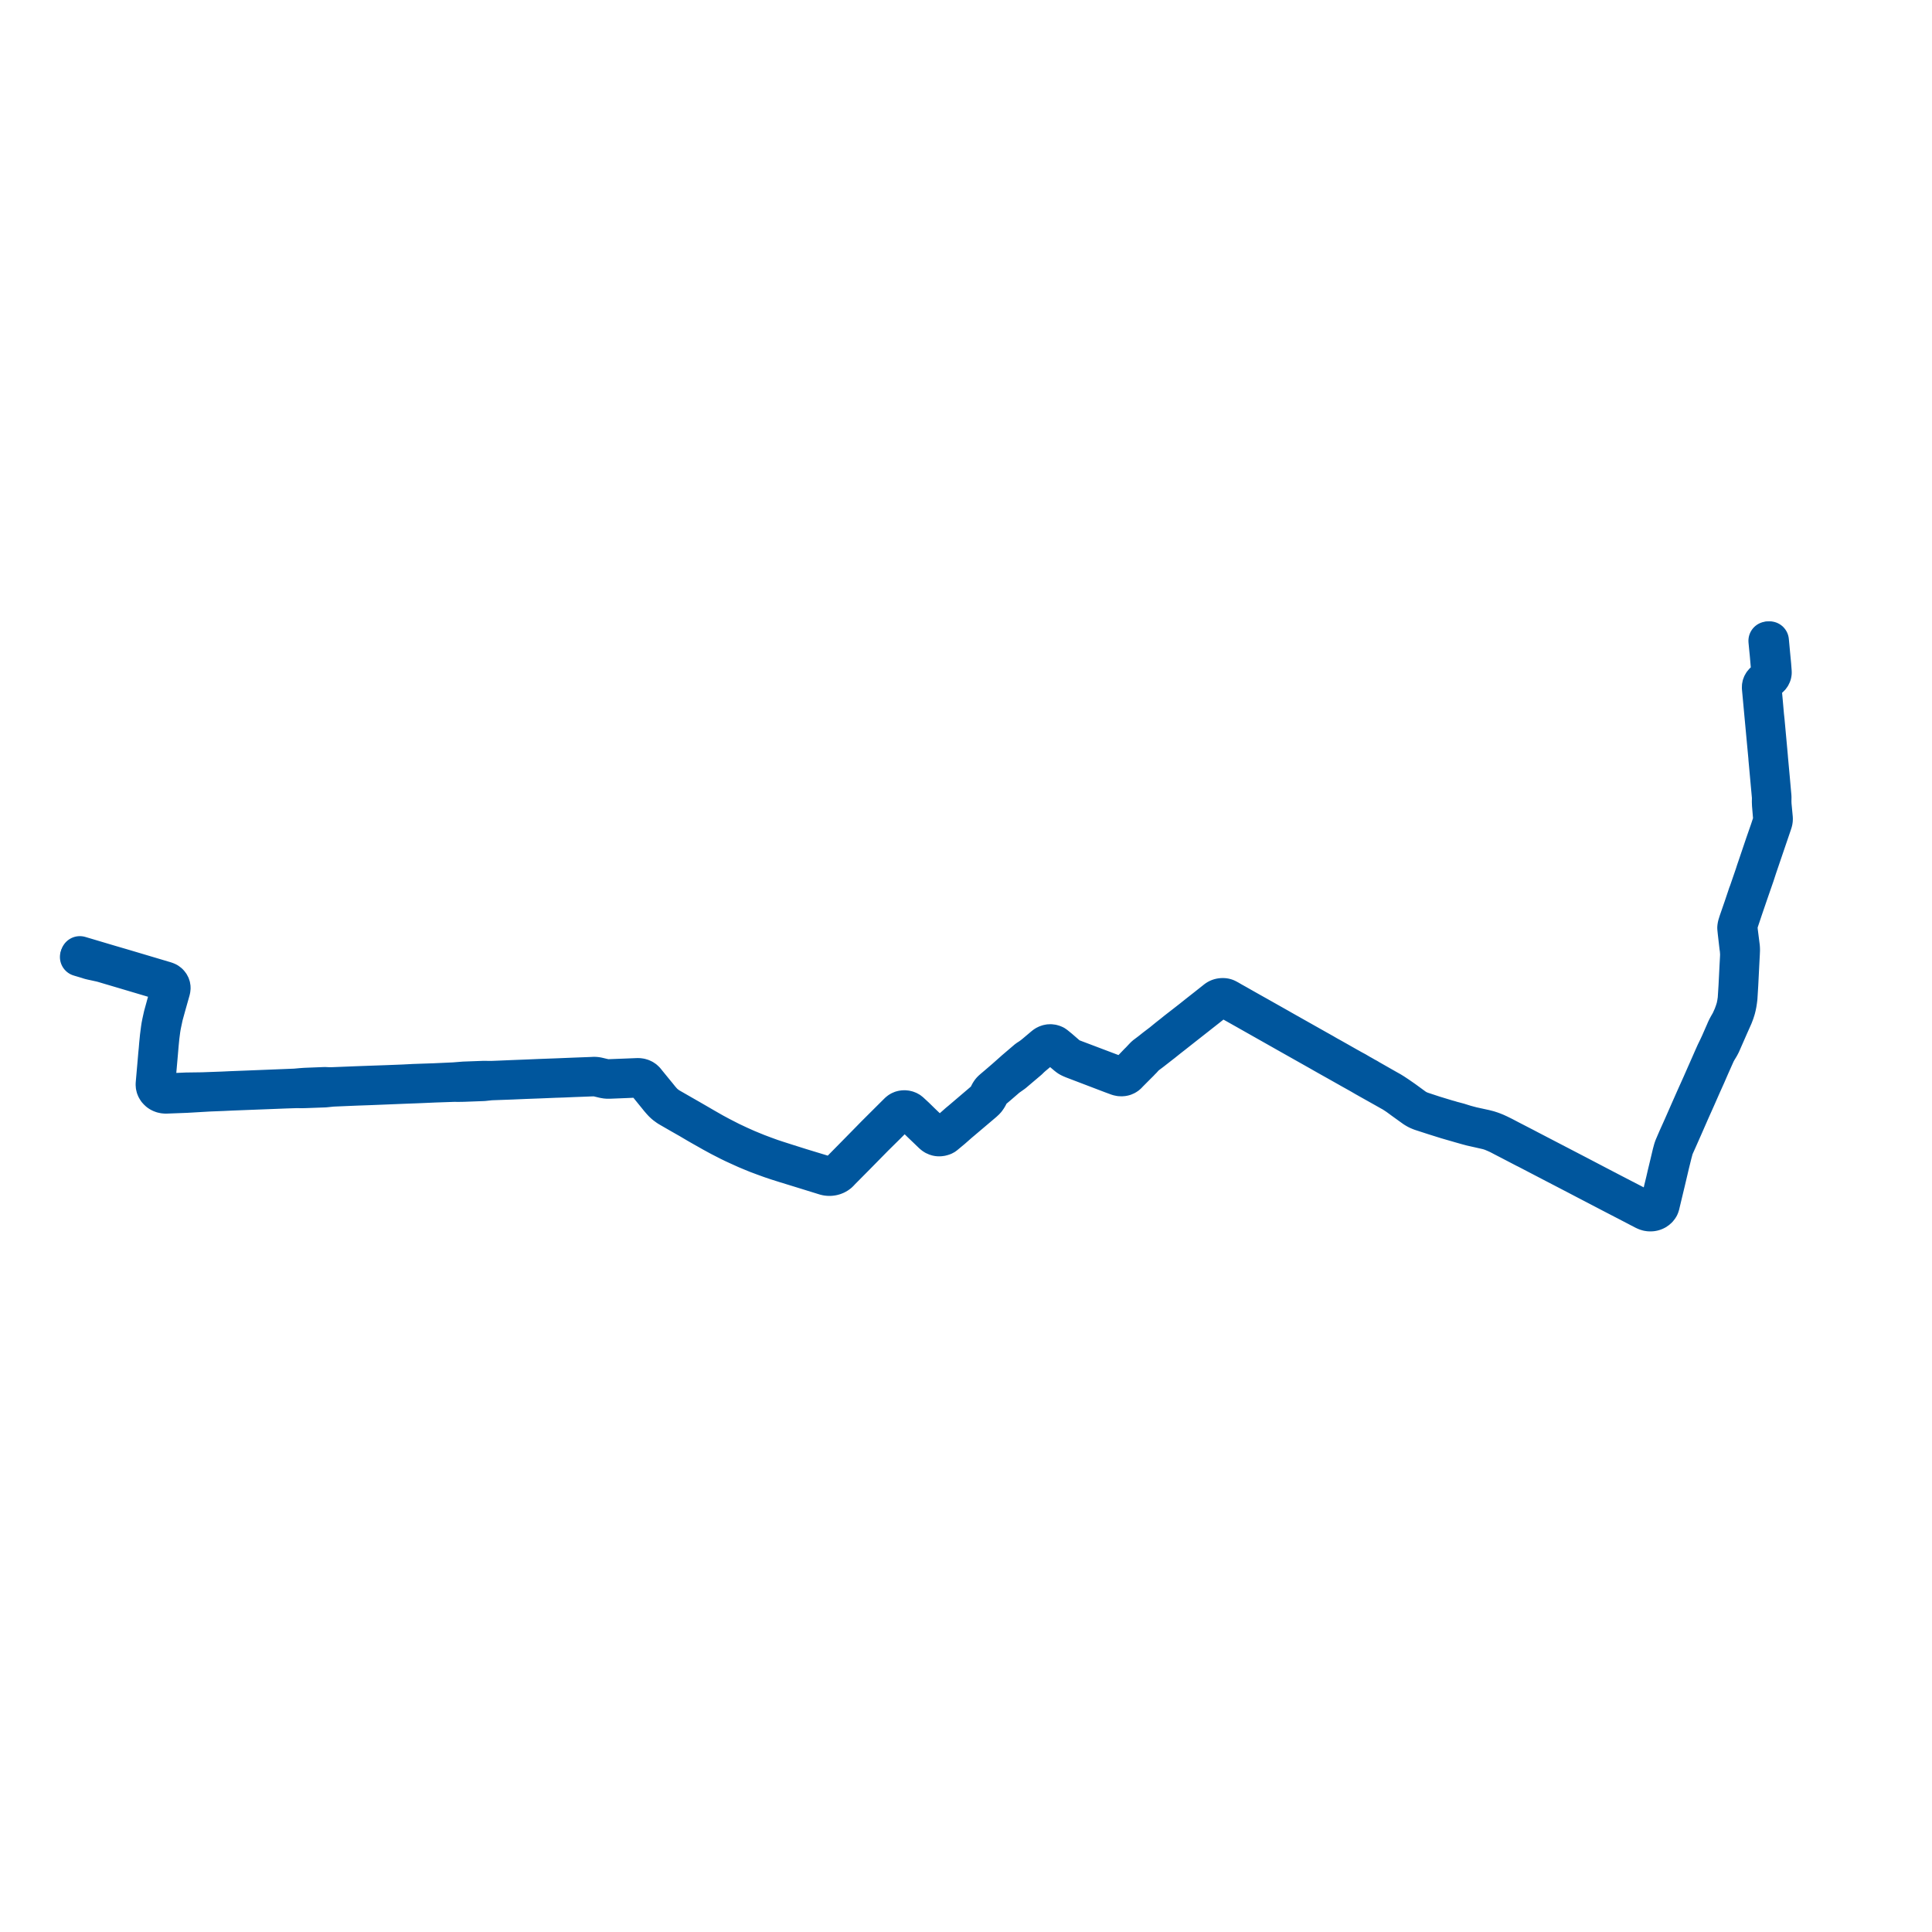     
<svg width="487.662" height="487.662" version="1.1"
     xmlns="http://www.w3.org/2000/svg">

  <title>Plan de ligne</title>
  <desc>Du 2023-07-08 au 9999-01-01</desc>

<path d='M 20 241.563 L 22.104 242.189 L 22.648 242.37 L 23.166 242.498 L 23.72 242.616 L 25.532 243.012 L 26.06 243.151 L 27.374 243.546 L 29.208 244.086 L 30.951 244.603 L 34.491 245.655 L 41.605 247.769 L 41.869 247.857 L 42.117 247.976 L 42.326 248.112 L 42.512 248.269 L 42.644 248.425 L 42.757 248.592 L 42.866 248.809 L 42.943 249.036 L 42.972 249.263 L 42.973 249.493 L 42.917 249.876 L 42.357 251.861 L 41.797 253.846 L 41.759 253.996 L 41.107 256.364 L 40.717 258.126 L 40.548 258.989 L 40.429 259.796 L 40.189 261.65 L 39.994 263.601 L 39.879 264.993 L 39.768 266.106 L 39.508 269.136 L 39.471 269.556 L 39.118 273.592 L 39.116 273.934 L 39.168 274.273 L 39.274 274.602 L 39.321 274.696 L 39.431 274.895 L 39.592 275.152 L 39.926 275.508 L 40.08 275.634 L 40.26 275.762 L 40.446 275.873 L 40.807 276.036 L 41.185 276.149 L 41.556 276.197 L 41.879 276.217 L 44.453 276.12 L 47.032 276.023 L 52.832 275.685 L 56.237 275.554 L 57.226 275.507 L 58.383 275.453 L 62.113 275.305 L 66.766 275.126 L 69.519 275.02 L 72.024 274.92 L 74.558 274.839 L 75.137 274.831 L 75.903 274.845 L 76.494 274.842 L 77.048 274.828 L 79.509 274.739 L 81.985 274.649 L 82.881 274.557 L 83.904 274.453 L 89.983 274.198 L 93.025 274.091 L 95.983 273.973 L 101.804 273.737 L 104.47 273.638 L 106.115 273.572 L 109.624 273.418 L 112.635 273.314 L 114.608 273.246 L 115.611 273.259 L 116.415 273.25 L 117.143 273.231 L 119.518 273.142 L 121.892 273.054 L 122.181 273.034 L 123.787 272.86 L 124.225 272.84 L 125.793 272.784 L 129.134 272.663 L 132.405 272.523 L 136.206 272.381 L 140.192 272.217 L 142.129 272.155 L 143.861 272.081 L 144.838 272.039 L 146.956 271.962 L 149.349 271.87 L 149.961 271.856 L 150.268 271.86 L 150.508 271.882 L 150.725 271.928 L 152.409 272.332 L 152.873 272.409 L 153.173 272.457 L 153.525 272.46 L 153.895 272.456 L 157.822 272.3 L 160.575 272.179 L 161.058 272.177 L 161.421 272.203 L 161.773 272.285 L 162.104 272.417 L 162.404 272.597 L 162.618 272.775 L 162.801 272.976 L 163.11 273.335 L 164.266 274.759 L 165.421 276.183 L 165.669 276.482 L 166.311 277.284 L 166.789 277.84 L 167.253 278.35 L 167.798 278.854 L 168.608 279.451 L 169.152 279.773 L 171.811 281.306 L 174.019 282.561 L 176.039 283.755 L 177.437 284.554 L 178.615 285.215 L 179.802 285.891 L 181.743 286.949 L 184.18 288.196 L 185.191 288.685 L 186.281 289.187 L 188.35 290.124 L 189.624 290.657 L 191.087 291.256 L 192.844 291.913 L 194.575 292.54 L 196.078 293.046 L 198.221 293.725 L 201.904 294.857 L 208.047 296.76 L 208.486 296.89 L 208.946 296.968 L 209.414 296.989 L 209.881 296.953 L 210.337 296.861 L 210.772 296.716 L 211.179 296.52 L 211.329 296.421 L 211.553 296.278 L 211.885 295.993 L 212.17 295.671 L 216.032 291.775 L 220.737 286.987 L 221.107 286.624 L 221.288 286.445 L 221.352 286.381 L 221.707 286.031 L 223.092 284.663 L 223.437 284.323 L 223.58 284.182 L 223.811 283.952 L 225.34 282.415 L 226.869 280.877 L 227.107 280.687 L 227.343 280.532 L 227.589 280.425 L 227.884 280.333 L 228.147 280.302 L 228.412 280.303 L 228.674 280.336 L 228.986 280.419 L 229.147 280.489 L 229.277 280.548 L 229.54 280.716 L 230.869 281.95 L 232.547 283.588 L 233.843 284.826 L 235.32 286.247 L 235.591 286.48 L 235.818 286.645 L 236.068 286.781 L 236.114 286.796 L 236.38 286.9 L 236.64 286.962 L 236.804 286.985 L 237.04 287.001 L 237.424 286.976 L 237.691 286.922 L 237.949 286.838 L 238.029 286.817 L 238.107 286.791 L 238.295 286.708 L 238.465 286.6 L 240.365 285.02 L 242.137 283.462 L 242.752 282.946 L 245.122 280.939 L 246.717 279.587 L 248.28 278.264 L 248.867 277.714 L 249.042 277.488 L 249.335 277.07 L 249.569 276.658 L 249.594 276.613 L 249.797 276.188 L 249.994 275.866 L 250.161 275.619 L 250.436 275.294 L 250.755 274.996 L 251.915 274.015 L 253.74 272.437 L 254.278 271.974 L 255.828 270.875 L 256.41 270.38 L 258.035 269.003 L 259.661 267.626 L 260.158 267.131 L 260.558 266.774 L 260.787 266.576 L 263.488 264.308 L 263.836 264.048 L 264.027 263.92 L 264.198 263.83 L 264.424 263.739 L 264.624 263.679 L 264.835 263.645 L 265.049 263.631 L 265.262 263.637 L 265.475 263.663 L 265.649 263.699 L 265.82 263.749 L 265.992 263.815 L 266.198 263.919 L 266.39 264.043 L 268.194 265.613 L 269.238 266.495 L 269.65 266.816 L 269.927 266.987 L 270.27 267.157 L 270.836 267.401 L 271.296 267.578 L 279.849 270.841 L 280.585 271.122 L 281.03 271.285 L 282.106 271.683 L 282.488 271.796 L 282.887 271.847 L 283.289 271.837 L 283.517 271.804 L 283.739 271.75 L 283.954 271.677 L 284.182 271.556 L 284.347 271.459 L 284.524 271.325 L 284.691 271.166 L 284.807 271.039 L 284.945 270.892 L 286.159 269.671 L 287.408 268.421 L 287.626 268.21 L 287.772 268.056 L 288.239 267.548 L 288.365 267.453 L 288.8 266.961 L 289.123 266.636 L 289.295 266.468 L 290.721 265.393 L 293.105 263.532 L 293.434 263.282 L 294.781 262.199 L 295.72 261.464 L 296.022 261.23 L 297.179 260.316 L 298.904 258.955 L 300.734 257.519 L 302.018 256.512 L 302.536 256.099 L 304.551 254.518 L 307.168 252.439 L 307.421 252.282 L 307.461 252.265 L 307.706 252.166 L 307.974 252.067 L 308.241 252.002 L 308.384 251.986 L 308.695 251.981 L 308.943 251.998 L 309.179 252.05 L 309.373 252.111 L 309.686 252.246 L 310.937 252.955 L 311.386 253.207 L 311.915 253.502 L 313.208 254.23 L 314.5 254.958 L 315.121 255.309 L 316.707 256.206 L 317.06 256.405 L 317.154 256.459 L 322.667 259.576 L 323.08 259.807 L 323.398 259.986 L 324.507 260.617 L 324.772 260.767 L 325.438 261.144 L 325.645 261.259 L 328.699 262.981 L 333.441 265.655 L 334.124 266.05 L 334.217 266.099 L 335.054 266.576 L 335.891 267.046 L 337.467 267.928 L 338.758 268.657 L 340.05 269.385 L 340.57 269.676 L 340.67 269.739 L 341.254 270.065 L 342.364 270.685 L 343.088 271.09 L 343.35 271.241 L 343.572 271.368 L 344.726 272.04 L 345.01 272.195 L 345.388 272.413 L 345.609 272.536 L 349.595 274.771 L 350.946 275.535 L 351.479 275.825 L 352.174 276.272 L 352.798 276.689 L 354.21 277.726 L 357.067 279.781 L 357.268 279.893 L 357.602 280.094 L 357.973 280.275 L 358.321 280.425 L 358.663 280.561 L 361.956 281.631 L 365.174 282.64 L 366.746 283.096 L 367.998 283.453 L 368.461 283.592 L 369.133 283.781 L 370.387 284.136 L 371.432 284.416 L 373.488 284.875 L 375.253 285.278 L 375.442 285.322 L 376.065 285.5 L 376.565 285.676 L 377.381 286.017 L 378.306 286.434 L 379.395 287.007 L 381.126 287.902 L 382.995 288.876 L 384.91 289.874 L 385.493 290.159 L 385.805 290.322 L 388.094 291.515 L 392.48 293.8 L 397.898 296.615 L 400.043 297.741 L 401.349 298.421 L 402.653 299.099 L 404.422 300.023 L 406.693 301.209 L 411.735 303.823 L 413.354 304.669 L 414.945 305.499 L 415.382 305.703 L 415.739 305.834 L 416.115 305.916 L 416.5 305.949 L 416.887 305.931 L 416.986 305.919 L 417.183 305.882 L 417.317 305.85 L 417.368 305.837 L 417.617 305.753 L 417.859 305.645 L 418.087 305.517 L 418.134 305.48 L 418.425 305.261 L 418.709 304.958 L 418.93 304.618 L 419.081 304.25 L 419.209 303.695 L 420.02 300.31 L 420.514 298.256 L 420.942 296.444 L 421.548 293.862 L 421.883 292.511 L 422.133 291.499 L 422.188 291.275 L 422.342 290.701 L 422.514 290.057 L 422.673 289.559 L 423.588 287.517 L 424.909 284.532 L 426.729 280.376 L 428.152 277.197 L 429.653 273.787 L 430.741 271.37 L 431.694 269.179 L 432.7 266.916 L 433.244 265.7 L 433.688 264.921 L 433.878 264.617 L 434.18 264.11 L 434.503 263.491 L 435.165 261.982 L 435.828 260.473 L 435.887 260.339 L 436.476 258.995 L 437.071 257.663 L 437.587 256.505 L 437.946 255.561 L 438.229 254.667 L 438.38 254.059 L 438.519 253.377 L 438.628 252.674 L 438.731 251.873 L 438.88 249.447 L 438.927 248.689 L 438.95 248.237 L 439.096 245.327 L 439.182 243.607 L 439.263 242.033 L 439.332 240.753 L 439.369 239.857 L 439.362 239.463 L 439.339 239.065 L 439.12 237.334 L 438.9 235.602 L 438.824 234.998 L 438.772 234.286 L 438.747 233.911 L 438.767 233.535 L 438.819 233.211 L 438.938 232.839 L 440.178 229.137 L 441.081 226.504 L 441.494 225.294 L 443.011 220.919 L 443.208 220.319 L 443.635 219.005 L 445.793 212.669 L 447.297 208.26 L 447.509 207.617 L 447.585 207.36 L 447.636 207.099 L 447.662 206.814 L 447.658 206.528 L 447.335 203.109 L 447.305 202.309 L 447.312 201.802 L 447.318 201.15 L 447.114 198.858 L 446.911 196.565 L 446.728 194.572 L 446.563 192.761 L 446.451 191.535 L 446.413 191.038 L 446.079 187.359 L 445.588 182.01 L 445.516 181.34 L 445.439 180.639 L 445.402 180.218 L 445.265 178.659 L 445.089 176.679 L 445.052 176.264 L 444.812 173.684 L 444.81 173.333 L 444.877 172.985 L 445.012 172.654 L 445.076 172.55 L 445.164 172.407 L 445.353 172.182 L 445.577 171.982 L 446.312 171.427 L 446.576 171.228 L 446.826 171.013 L 447.035 170.767 L 447.198 170.496 L 447.32 170.176 L 447.378 169.843 L 447.371 169.506 L 447.24 167.788 L 446.976 165.023 L 446.851 163.653 L 446.669 161.713' fill='transparent' stroke='#00569d' stroke-linecap='round' stroke-linejoin='round' stroke-width='9.753'/><path d='M 446.202 161.747 L 446.386 163.693 L 446.525 165.056 L 446.765 167.818 L 446.968 169.522 L 446.968 169.829 L 446.919 170.133 L 446.821 170.428 L 446.699 170.669 L 446.545 170.895 L 446.36 171.103 L 446.148 171.277 L 445.238 172.023 L 444.983 172.278 L 444.834 172.493 L 444.782 172.568 L 444.657 172.834 L 444.577 173.113 L 444.544 173.399 L 444.558 173.687 L 444.834 176.67 L 445.016 178.653 L 445.161 180.223 L 445.199 180.636 L 445.267 181.358 L 445.329 182.026 L 445.826 187.379 L 446.173 191.058 L 446.204 191.562 L 446.314 192.778 L 446.568 195.563 L 446.66 196.582 L 446.87 198.877 L 447.081 201.172 L 447.08 201.812 L 447.066 202.321 L 447.097 203.126 L 447.381 206.531 L 447.385 206.816 L 447.363 207.102 L 447.307 207.419 L 447.22 207.732 L 447.104 208.084 L 447.066 208.194 L 446.617 209.558 L 445.558 212.601 L 445.365 213.158 L 445.302 213.338 L 445.155 213.779 L 443.405 218.95 L 443.175 219.615 L 443.078 219.905 L 442.934 220.357 L 442.779 220.839 L 442.019 223.046 L 441.268 225.229 L 441.083 225.694 L 440.836 226.442 L 439.954 229.062 L 438.718 232.633 L 438.68 232.754 L 438.449 233.49 L 438.377 233.813 L 438.336 234.195 L 438.371 234.57 L 438.439 235.253 L 438.486 235.661 L 438.685 237.381 L 438.885 239.101 L 438.964 239.602 L 439.051 240.759 L 439.033 241.455 L 438.998 242.13 L 438.921 243.532 L 438.679 248.34 L 438.654 248.827 L 438.609 249.543 L 438.441 252.22 L 438.273 253.337 L 438.13 254.033 L 438.017 254.528 L 437.925 254.789 L 437.756 255.328 L 437.374 256.384 L 436.838 257.578 L 436.674 257.936 L 436.445 258.329 L 436.124 258.887 L 435.813 259.468 L 435.533 260.064 L 435.422 260.334 L 434.745 261.875 L 434.096 263.357 L 433.563 264.499 L 433.342 264.956 L 432.975 265.705 L 432.459 266.858 L 431.466 269.117 L 431.152 269.826 L 430.485 271.335 L 429.435 273.723 L 427.917 277.099 L 426.498 280.307 L 424.674 284.456 L 423.331 287.444 L 422.444 289.507 L 422.256 290.029 L 422.079 290.684 L 421.935 291.218 L 421.879 291.454 L 421.316 293.826 L 420.692 296.415 L 420.283 298.191 L 419.777 300.269 L 419.497 301.486 L 418.998 303.506 L 418.811 304.212 L 418.668 304.565 L 418.454 304.888 L 418.269 305.076 L 418.175 305.172 L 417.843 305.406 L 417.677 305.493 L 417.503 305.569 L 417.198 305.665 L 417.035 305.701 L 416.809 305.734 L 416.639 305.742 L 416.243 305.724 L 415.856 305.646 L 415.49 305.512 L 415.072 305.301 L 413.497 304.478 L 411.862 303.624 L 406.837 301.024 L 402.769 298.902 L 401.476 298.225 L 398.136 296.478 L 392.649 293.625 L 386.795 290.582 L 385.941 290.138 L 385.62 289.971 L 385.044 289.664 L 383.144 288.683 L 381.252 287.706 L 379.492 286.782 L 378.374 286.23 L 377.583 285.866 L 376.903 285.591 L 376.423 285.417 L 375.739 285.194 L 375.299 285.081 L 374.78 284.947 L 373.615 284.695 L 371.571 284.247 L 369.961 283.819 L 369.206 283.585 L 368.56 283.385 L 368.201 283.269 L 367.038 282.96 L 366.392 282.792 L 365.92 282.638 L 365.241 282.456 L 361.923 281.447 L 358.739 280.396 L 358.153 280.154 L 357.782 279.974 L 357.366 279.733 L 357.082 279.551 L 354.363 277.565 L 352.754 276.453 L 351.769 275.8 L 351.073 275.371 L 349.996 274.768 L 345.748 272.35 L 345.441 272.169 L 345.141 271.975 L 344.845 271.833 L 343.732 271.195 L 343.484 271.066 L 343.225 270.912 L 342.305 270.368 L 341.414 269.889 L 340.815 269.556 L 340.707 269.49 L 340.189 269.208 L 338.897 268.474 L 337.605 267.741 L 336.035 266.853 L 335.19 266.389 L 334.356 265.909 L 334.267 265.85 L 332.172 264.673 L 325.785 261.072 L 325.582 260.952 L 324.982 260.617 L 324.77 260.498 L 323.539 259.804 L 323.242 259.632 L 323.01 259.498 L 317.29 256.268 L 317.2 256.218 L 316.845 256.021 L 315.257 255.128 L 314.633 254.777 L 313.343 254.045 L 312.052 253.313 L 311.525 253.018 L 311.069 252.765 L 310.205 252.263 L 309.647 251.962 L 309.517 251.906 L 309.383 251.859 L 309.246 251.819 L 309.111 251.789 L 308.973 251.767 L 308.834 251.752 L 308.627 251.752 L 308.462 251.755 L 308.299 251.768 L 308.137 251.79 L 307.977 251.822 L 307.948 251.828 L 307.79 251.871 L 307.632 251.925 L 307.479 251.988 L 307.331 252.061 L 307.216 252.127 L 307.189 252.142 L 307.054 252.232 L 304.377 254.349 L 302.37 255.927 L 301.844 256.347 L 300.569 257.361 L 298.732 258.792 L 297.001 260.134 L 295.831 261.08 L 295.543 261.3 L 294.622 262.03 L 293.281 263.128 L 291.479 264.501 L 290.41 265.354 L 288.963 266.446 L 288.853 266.559 L 288.46 266.965 L 288.145 267.302 L 287.652 267.831 L 287.405 268.064 L 287.185 268.286 L 285.973 269.55 L 284.752 270.758 L 284.622 270.873 L 284.545 270.961 L 284.444 271.064 L 284.337 271.16 L 284.174 271.286 L 284.02 271.38 L 283.772 271.484 L 283.559 271.556 L 283.337 271.606 L 283.11 271.632 L 282.787 271.627 L 282.471 271.573 L 282.17 271.474 L 281.124 271.083 L 280.689 270.91 L 271.388 267.39 L 270.942 267.218 L 270.542 267.067 L 270.211 266.912 L 269.927 266.745 L 269.435 266.396 L 267.433 264.66 L 266.303 263.742 L 266.185 263.673 L 266.063 263.612 L 265.724 263.487 L 265.366 263.411 L 264.998 263.398 L 264.679 263.437 L 264.372 263.522 L 264.06 263.651 L 263.869 263.759 L 263.645 263.913 L 263.343 264.159 L 261.271 265.907 L 260.632 266.424 L 260.269 266.685 L 259.904 266.945 L 259.296 267.331 L 257.685 268.706 L 256.073 270.08 L 255.715 270.405 L 253.595 272.282 L 251.743 273.874 L 250.713 274.746 L 250.261 275.144 L 250.07 275.36 L 249.894 275.591 L 249.695 275.921 L 249.526 276.246 L 249.487 276.331 L 249.335 276.617 L 249.135 276.951 L 248.821 277.395 L 248.632 277.608 L 248.089 278.1 L 244.94 280.784 L 242.583 282.792 L 241.888 283.367 L 240.212 284.853 L 238.37 286.383 L 238.097 286.535 L 237.8 286.649 L 237.487 286.722 L 237.288 286.742 L 237.038 286.752 L 236.83 286.739 L 236.578 286.694 L 236.303 286.615 L 236.142 286.546 L 235.971 286.458 L 235.809 286.358 L 235.522 286.117 L 232.726 283.444 L 231.053 281.806 L 229.665 280.527 L 229.406 280.358 L 229.273 280.296 L 229.121 280.225 L 228.816 280.131 L 228.522 280.081 L 228.223 280.068 L 227.924 280.091 L 227.632 280.15 L 227.386 280.231 L 227.125 280.369 L 226.902 280.522 L 226.704 280.7 L 225.144 282.252 L 223.583 283.806 L 223.365 284.024 L 223.209 284.179 L 222.882 284.505 L 221.506 285.877 L 221.155 286.228 L 221.087 286.295 L 220.836 286.546 L 219.512 287.902 L 215.847 291.632 L 211.975 295.563 L 211.671 295.879 L 211.319 296.153 L 211.119 296.275 L 210.925 296.381 L 210.498 296.556 L 210.047 296.675 L 209.566 296.738 L 209.08 296.736 L 208.6 296.672 L 208.13 296.547 L 201.983 294.675 L 198.384 293.538 L 196.172 292.829 L 194.673 292.333 L 192.96 291.71 L 191.203 291.049 L 189.766 290.463 L 188.454 289.921 L 186.445 289.022 L 184.358 288.036 L 181.848 286.748 L 180.078 285.794 L 177.718 284.445 L 176.167 283.542 L 174.147 282.375 L 171.942 281.112 L 168.753 279.28 L 167.996 278.713 L 167.624 278.388 L 167.307 278.063 L 167.258 278.019 L 166.718 277.402 L 165.847 276.319 L 165.621 276.051 L 164.46 274.629 L 163.299 273.207 L 163.02 272.853 L 162.783 272.594 L 162.502 272.372 L 162.183 272.192 L 161.817 272.053 L 161.429 271.97 L 161.031 271.944 L 160.582 271.961 L 157.82 272.072 L 153.948 272.22 L 153.495 272.24 L 153.158 272.223 L 152.911 272.194 L 152.865 272.182 L 152.234 272.054 L 151.748 271.938 L 150.818 271.718 L 150.5 271.669 L 150.253 271.643 L 149.964 271.633 L 149.091 271.675 L 147.011 271.753 L 144.834 271.835 L 140.363 272.018 L 136.202 272.171 L 133.288 272.295 L 129.257 272.453 L 125.796 272.599 L 124.21 272.66 L 123.738 272.667 L 122.177 272.644 L 121.964 272.65 L 119.536 272.74 L 117.109 272.83 L 115.501 272.958 L 114.602 273.029 L 109.616 273.257 L 106.102 273.375 L 104.49 273.43 L 101.777 273.569 L 97.749 273.728 L 93.013 273.894 L 89.968 274.005 L 86.567 274.142 L 83.877 274.248 L 82.85 274.246 L 81.992 274.206 L 79.497 274.304 L 77.025 274.402 L 76.052 274.471 L 74.517 274.609 L 70.941 274.752 L 69.502 274.81 L 62.132 275.104 L 58.371 275.249 L 57.263 275.301 L 56.238 275.349 L 51.106 275.535 L 47.029 275.591 L 44.453 275.703 L 41.85 275.818 L 41.545 275.782 L 41.219 275.712 L 40.903 275.614 L 40.66 275.507 L 40.389 275.35 L 40.145 275.163 L 39.888 274.906 L 39.765 274.734 L 39.659 274.56 L 39.538 274.287 L 39.451 274.006 L 39.404 273.716 L 39.399 273.425 L 39.452 272.581 L 39.751 269.143 L 40.017 266.124 L 40.231 263.602 L 40.421 261.679 L 40.657 259.855 L 40.8 258.986 L 40.964 258.179 L 41.342 256.41 L 41.993 254.045 L 42.036 253.887 L 42.596 251.906 L 43.156 249.925 L 43.226 249.542 L 43.232 249.32 L 43.214 249.098 L 43.15 248.838 L 43.044 248.589 L 42.863 248.307 L 42.664 248.086 L 42.298 247.803 L 42.02 247.677 L 41.688 247.559 L 35.459 245.706 L 31.03 244.388 L 29.277 243.875 L 27.444 243.339 L 26.071 242.93 L 22.257 241.795 L 20.152 241.17' fill='transparent' stroke='#00569d' stroke-linecap='round' stroke-linejoin='round' stroke-width='9.753'/>
</svg>
